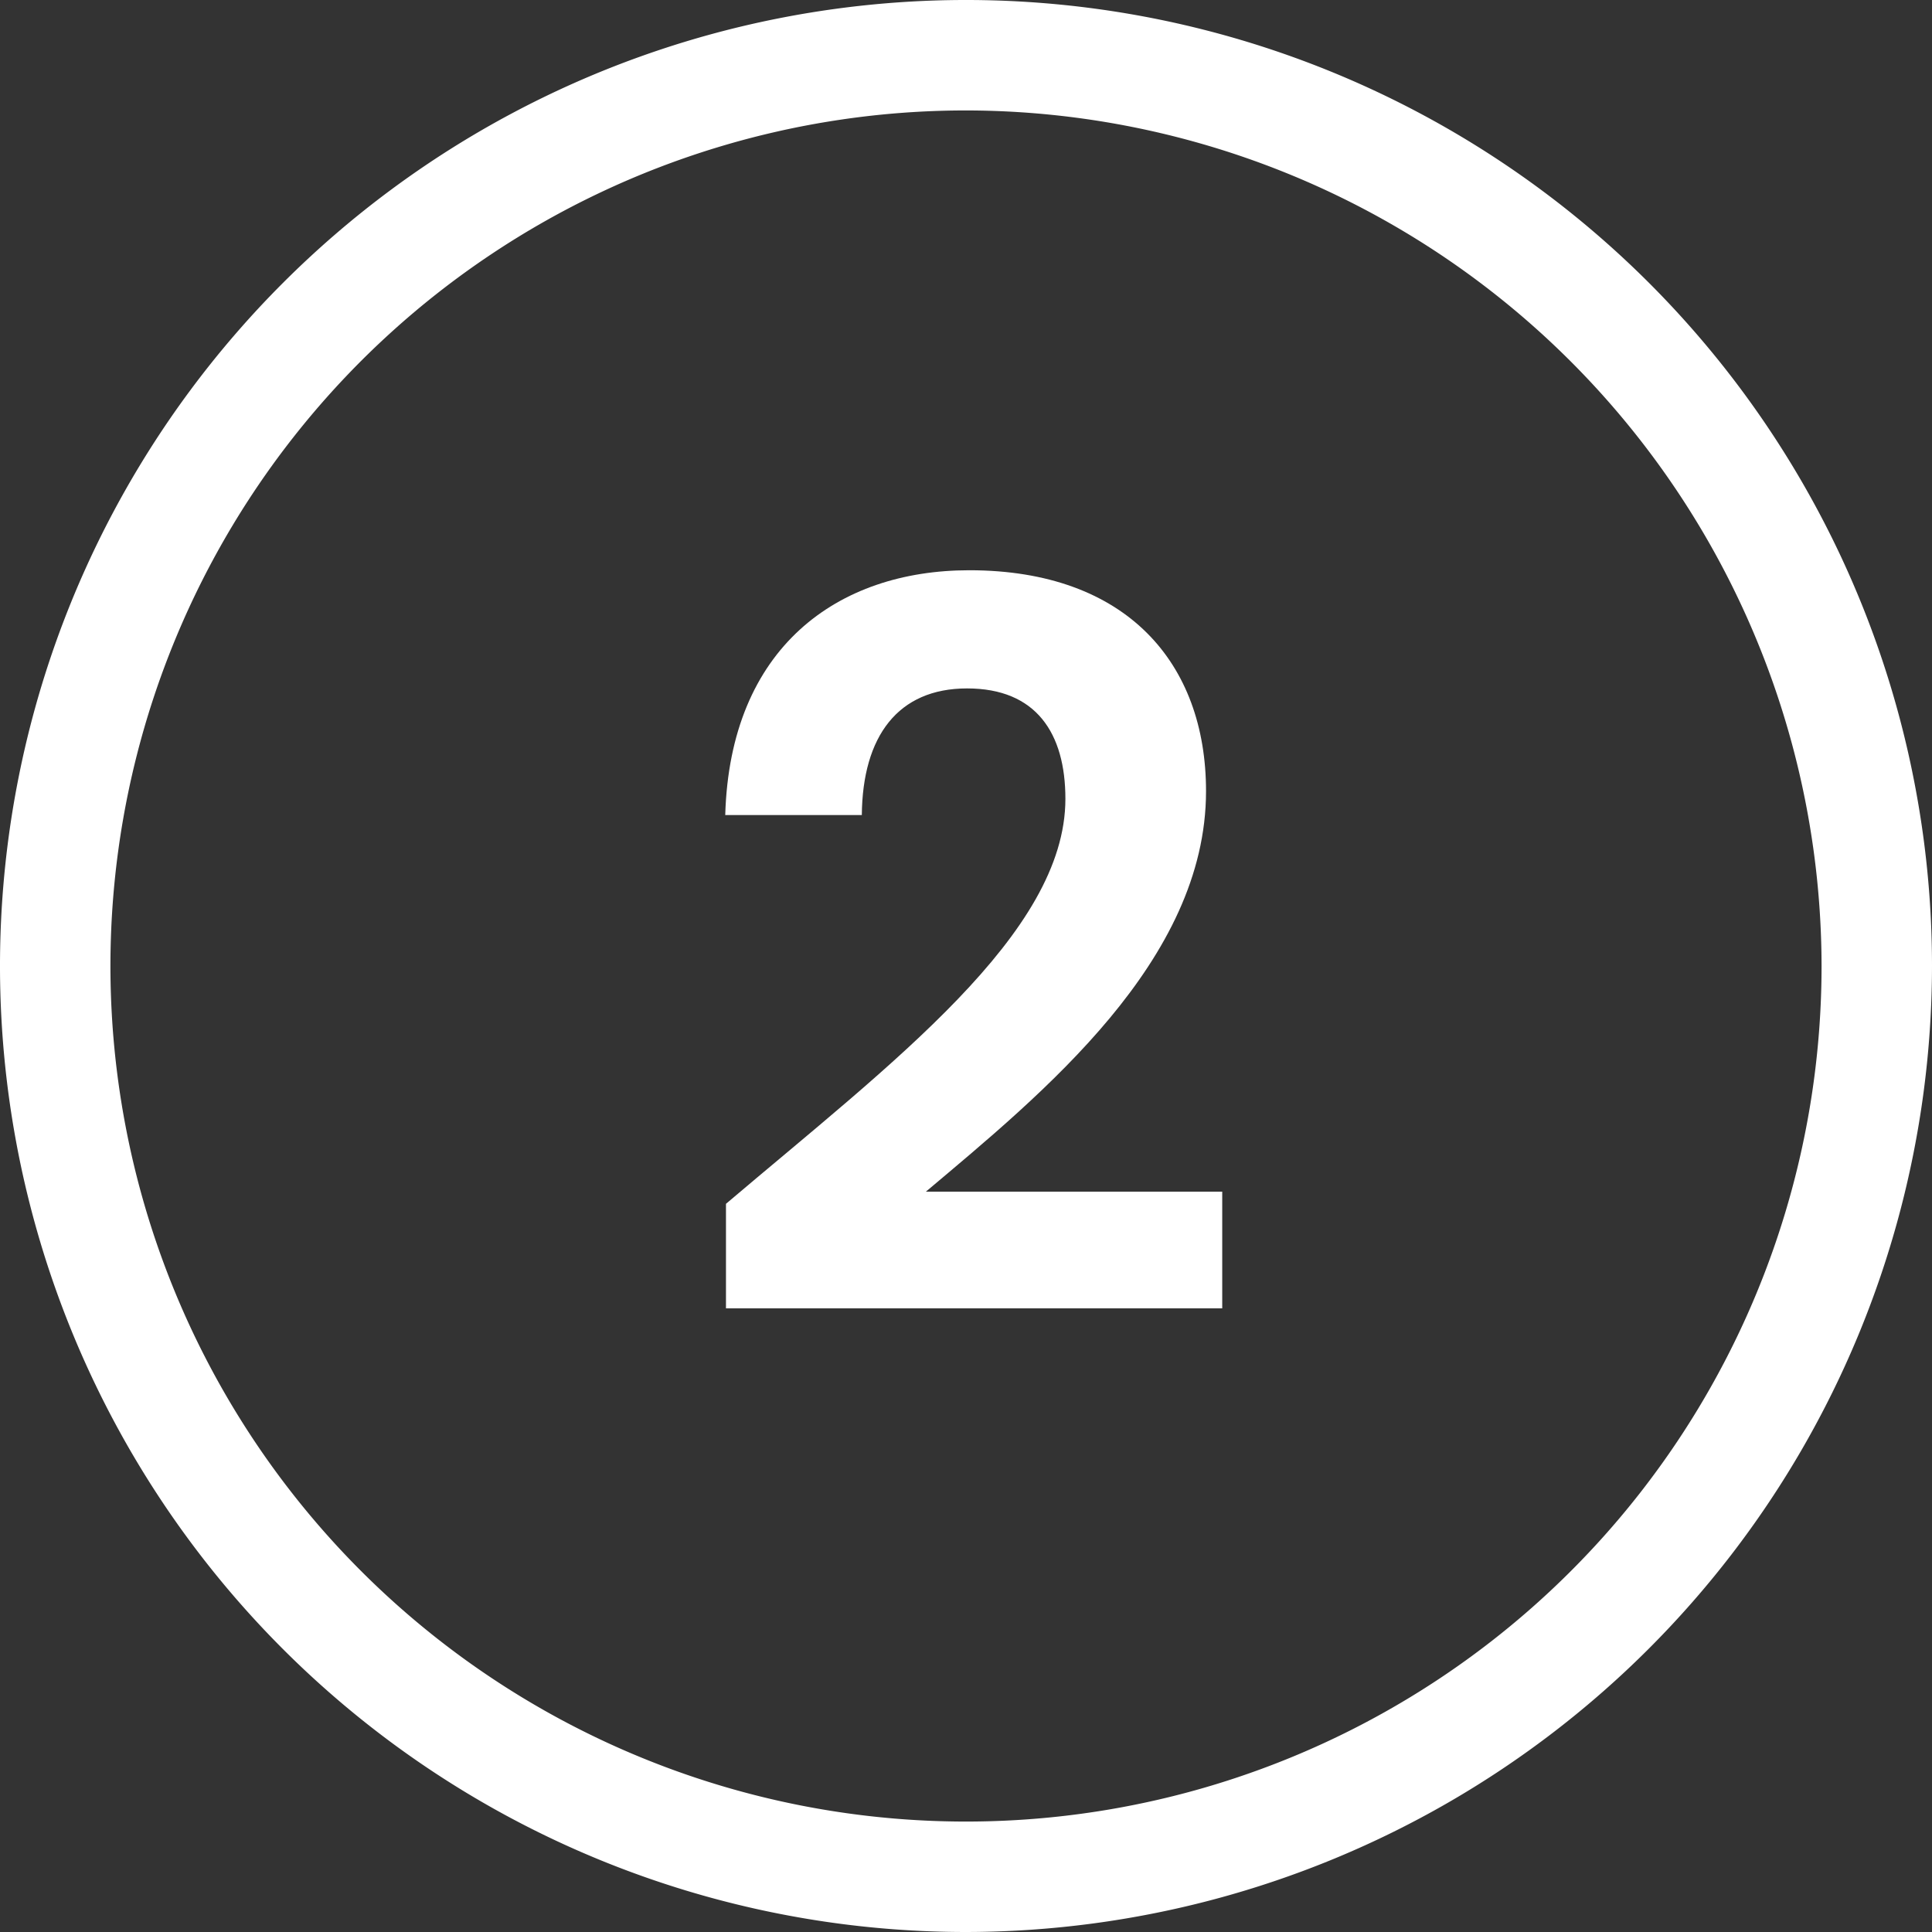 <svg xmlns="http://www.w3.org/2000/svg" viewBox="0 0 52.48 52.48"><rect x="0" y="0" width="52.48" height="52.48" fill="#333333" stroke="none"/><defs><style>.cls-1{fill:#fff;}</style></defs><g id="Layer_2" data-name="Layer 2"><g id="Layer_1-2" data-name="Layer 1"><path class="cls-1" d="M26.24,52.48A26.24,26.24,0,1,1,52.48,26.24,26.27,26.27,0,0,1,26.24,52.48ZM26.24,3A23.24,23.24,0,1,0,49.48,26.24,23.27,23.27,0,0,0,26.24,3Z"/><path class="cls-1" d="M19.72,32.7c4.5-3.82,9.22-7.34,9.22-11,0-1.78-.79-3-2.67-3S23.43,20,23.41,22.14H19.7c.13-4.55,3.05-6.65,6.63-6.65,4.28,0,6.43,2.53,6.43,6,0,4.61-4.44,8.21-7.61,10.88H33.2v3.17H19.72Z"/></g></g></svg>